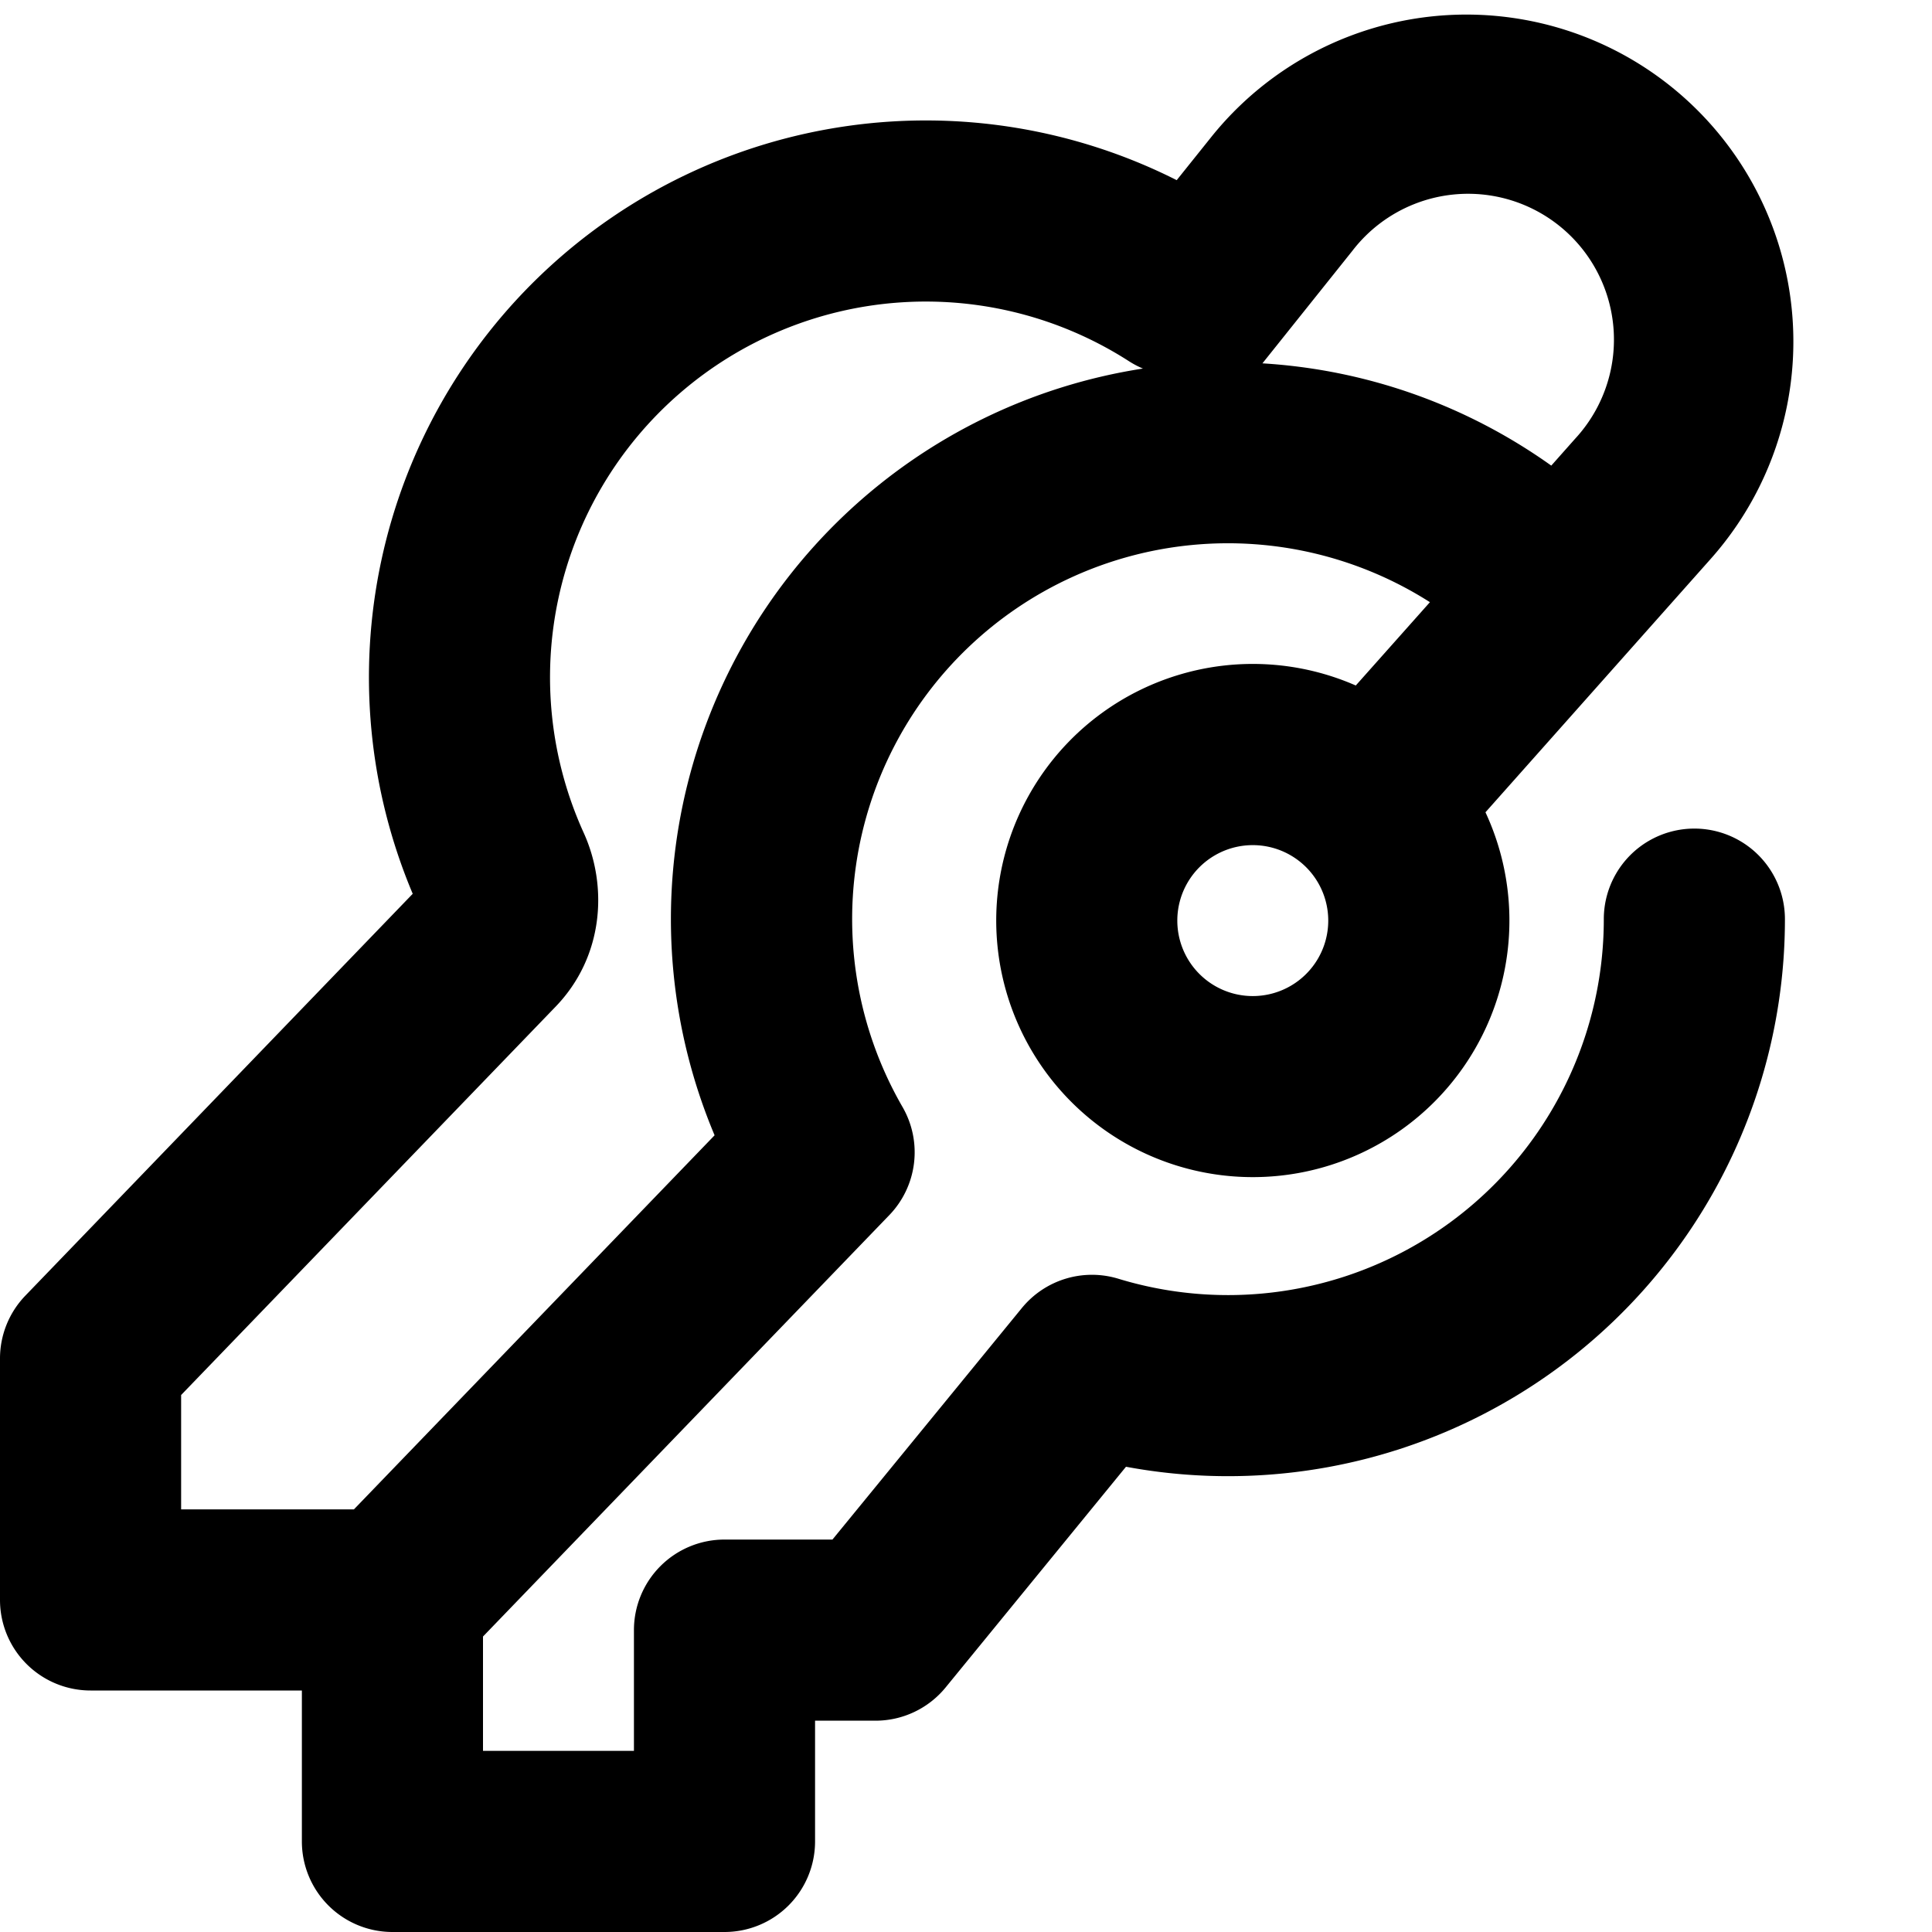 <?xml version="1.0" encoding="utf-8"?><!-- Uploaded to: SVG Repo, www.svgrepo.com, Generator: SVG Repo Mixer Tools -->
<svg width="800px" height="800px" viewBox="0 0 16 16" xmlns="http://www.w3.org/2000/svg" fill="none"><path fill="#000000" fill-rule="evenodd" d="M10.027 1.14a2.708 2.708 0 114.139 3.49l-1.864 2.097a2.125 2.125 0 11-1.074-1.05l.614-.69a3.112 3.112 0 00-4.368 4.18.75.75 0 01-.11.897L4 13.553v.947h1.25v-1a.75.75 0 01.75-.75h.894l1.569-1.918a.75.75 0 01.799-.242 3.112 3.112 0 004.02-2.978.75.75 0 011.5 0 4.612 4.612 0 01-5.457 4.535l-1.494 1.828a.75.75 0 01-.581.275h-.5v1A.75.75 0 016 16H3.25a.75.75 0 01-.75-.75V14H.75a.75.75 0 01-.75-.75v-2a.75.75 0 01.21-.52l3.208-3.328a4.612 4.612 0 016.327-5.91l.282-.352zm-.56 1.913a.755.755 0 01-.118-.062 3.112 3.112 0 00-4.515 3.906c.202.445.165 1.026-.231 1.438L1.5 11.553v.947h1.431l2.987-3.098a4.613 4.613 0 013.549-6.35zm.987-.044c.889.054 1.71.36 2.393.847l.197-.222A1.208 1.208 0 1011.2 2.077l-.745.932zm-.079 3.99a.625.625 0 100 1.25.625.625 0 000-1.25z" clip-rule="evenodd"/></svg>